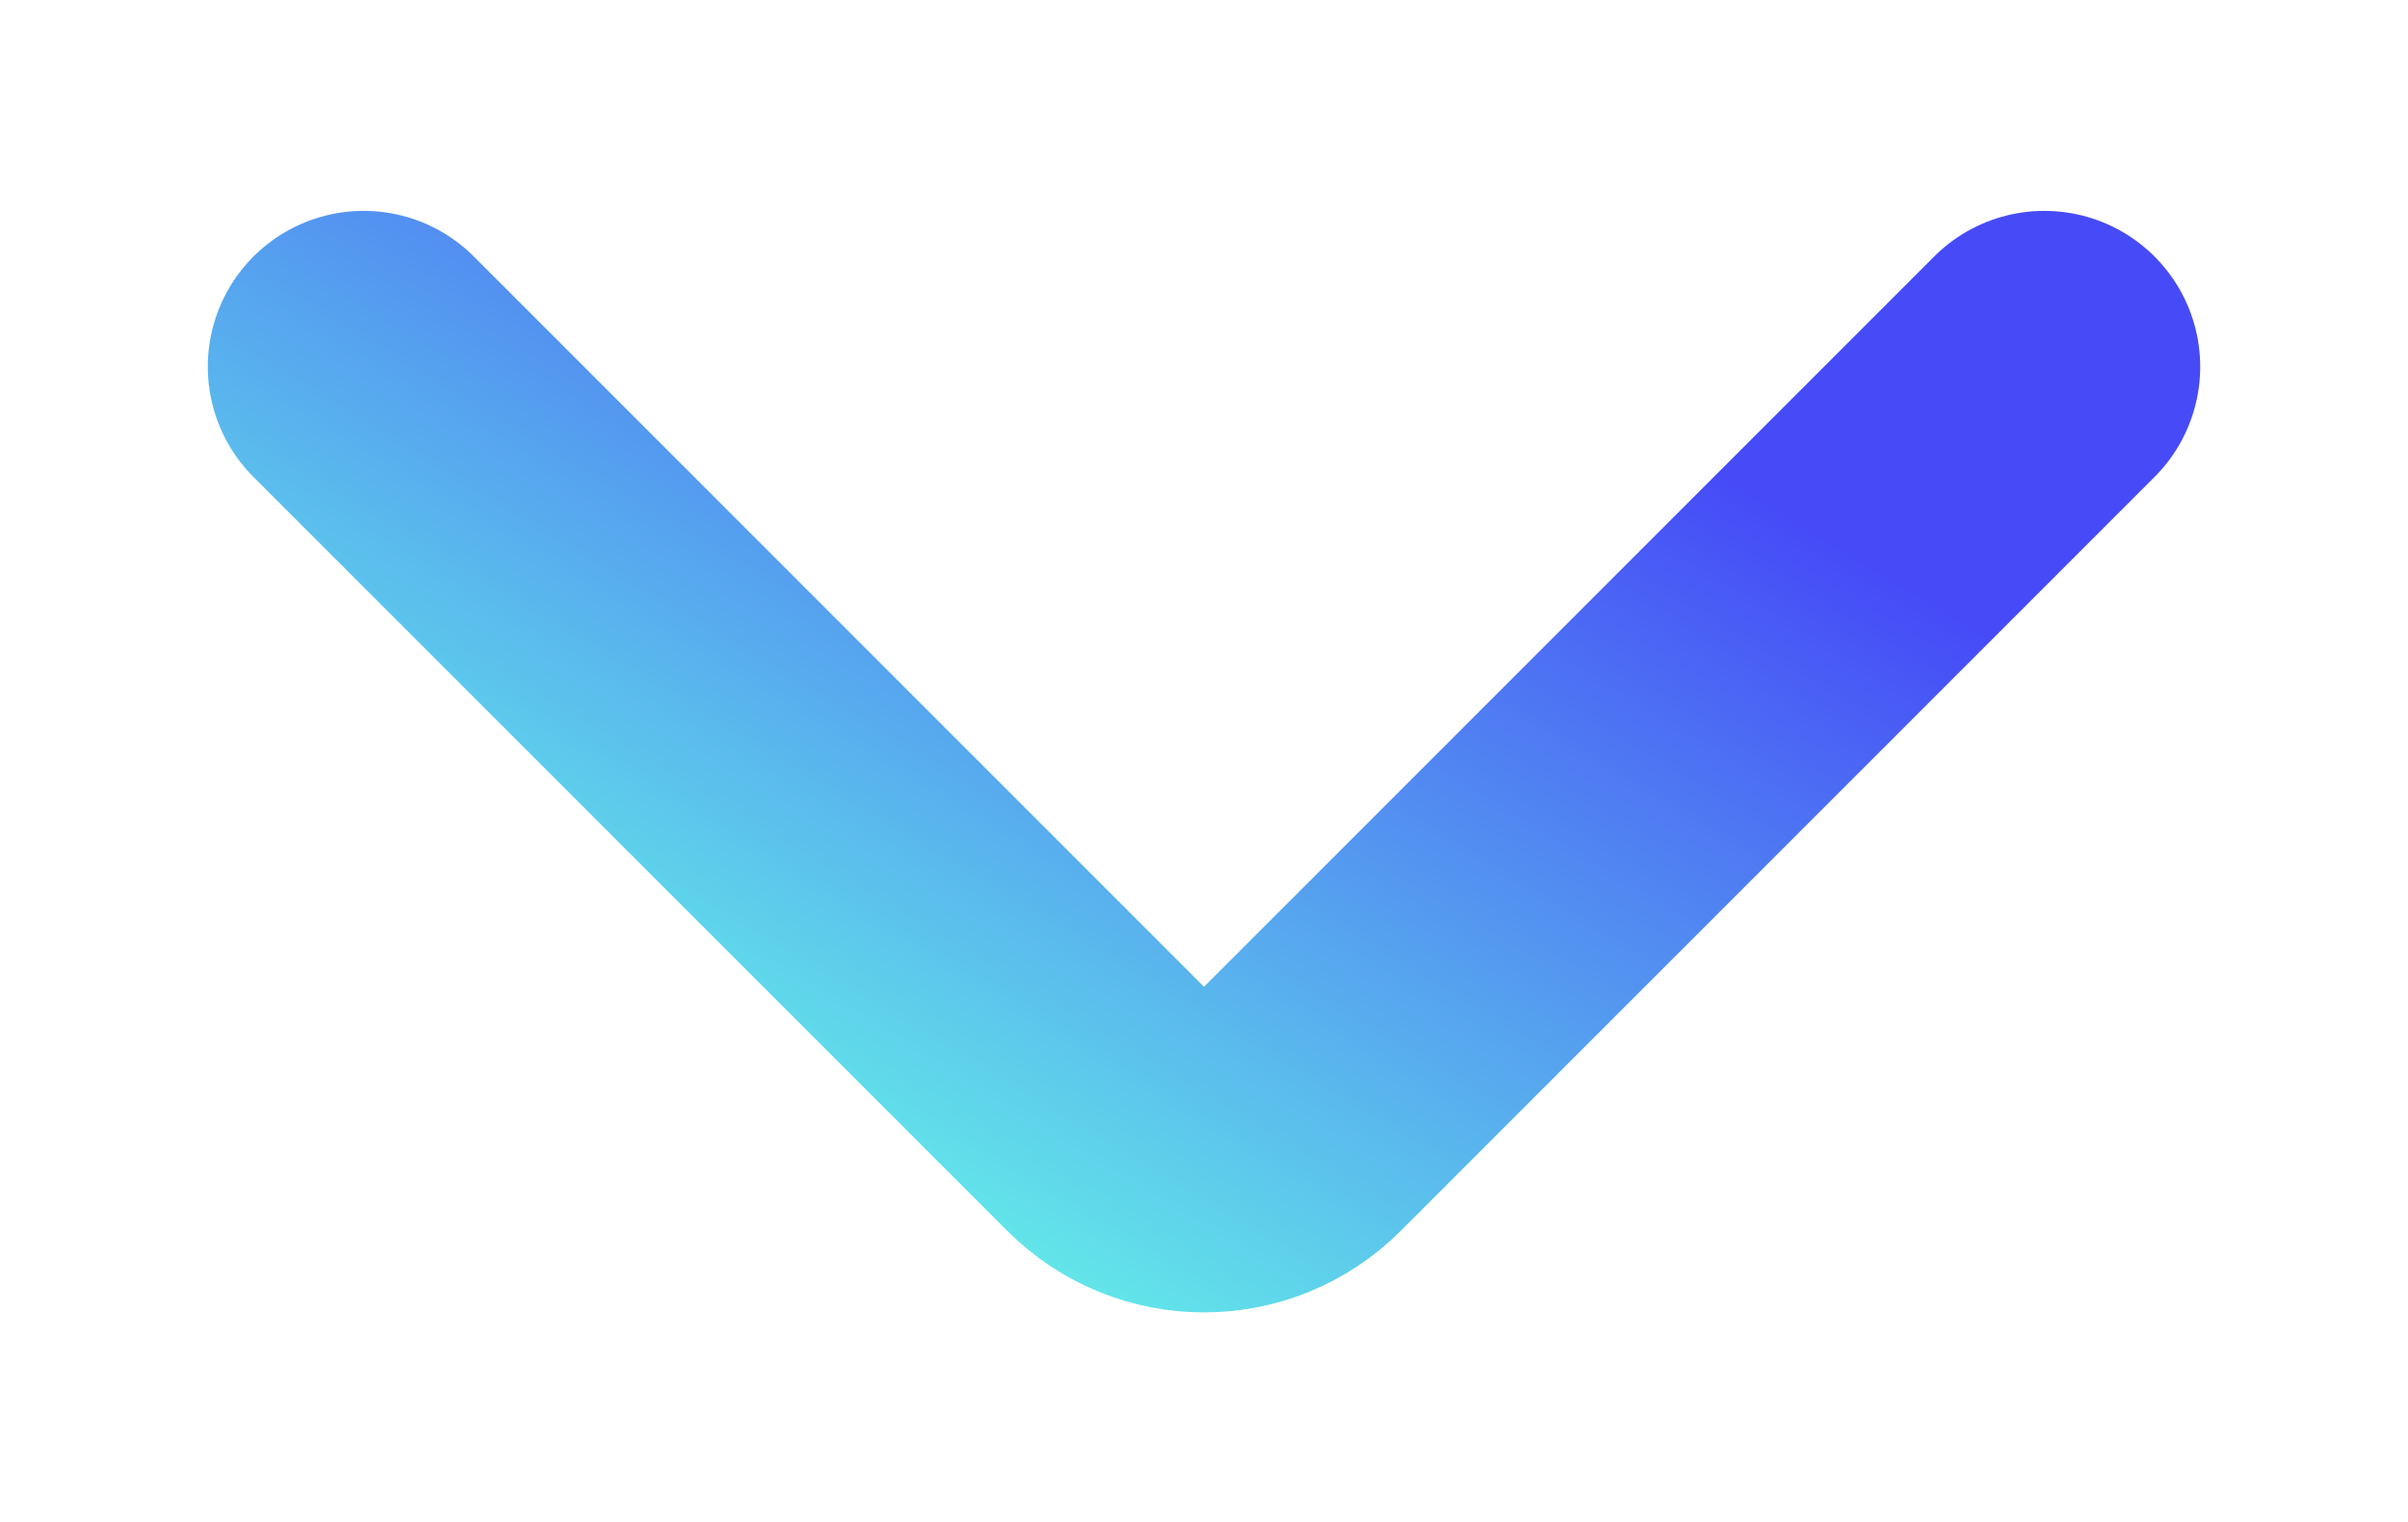 <?xml version="1.0" encoding="UTF-8"?> <svg xmlns="http://www.w3.org/2000/svg" width="394" height="249" viewBox="0 0 394 249" fill="none"> <g filter="url(#filter0_d)"> <path d="M59.5 60L182.858 183.358C190.668 191.168 203.332 191.168 211.142 183.358L334.5 60" stroke="url(#paint0_linear)" stroke-width="51" stroke-linecap="round"></path> </g> <defs> <filter id="filter0_d" x="0" y="0.5" width="394" height="248.216" filterUnits="userSpaceOnUse" color-interpolation-filters="sRGB"> <feFlood flood-opacity="0" result="BackgroundImageFix"></feFlood> <feColorMatrix in="SourceAlpha" type="matrix" values="0 0 0 0 0 0 0 0 0 0 0 0 0 0 0 0 0 0 127 0" result="hardAlpha"></feColorMatrix> <feOffset></feOffset> <feGaussianBlur stdDeviation="17"></feGaussianBlur> <feComposite in2="hardAlpha" operator="out"></feComposite> <feColorMatrix type="matrix" values="0 0 0 0 0.392 0 0 0 0 0.937 0 0 0 0 0.91 0 0 0 0.8 0"></feColorMatrix> <feBlend mode="normal" in2="BackgroundImageFix" result="effect1_dropShadow"></feBlend> <feBlend mode="normal" in="SourceGraphic" in2="effect1_dropShadow" result="shape"></feBlend> </filter> <linearGradient id="paint0_linear" x1="87.835" y1="185.17" x2="186.653" y2="20.763" gradientUnits="userSpaceOnUse"> <stop stop-color="#66FBE7"></stop> <stop offset="1" stop-color="#464BF7"></stop> </linearGradient> </defs> </svg> 